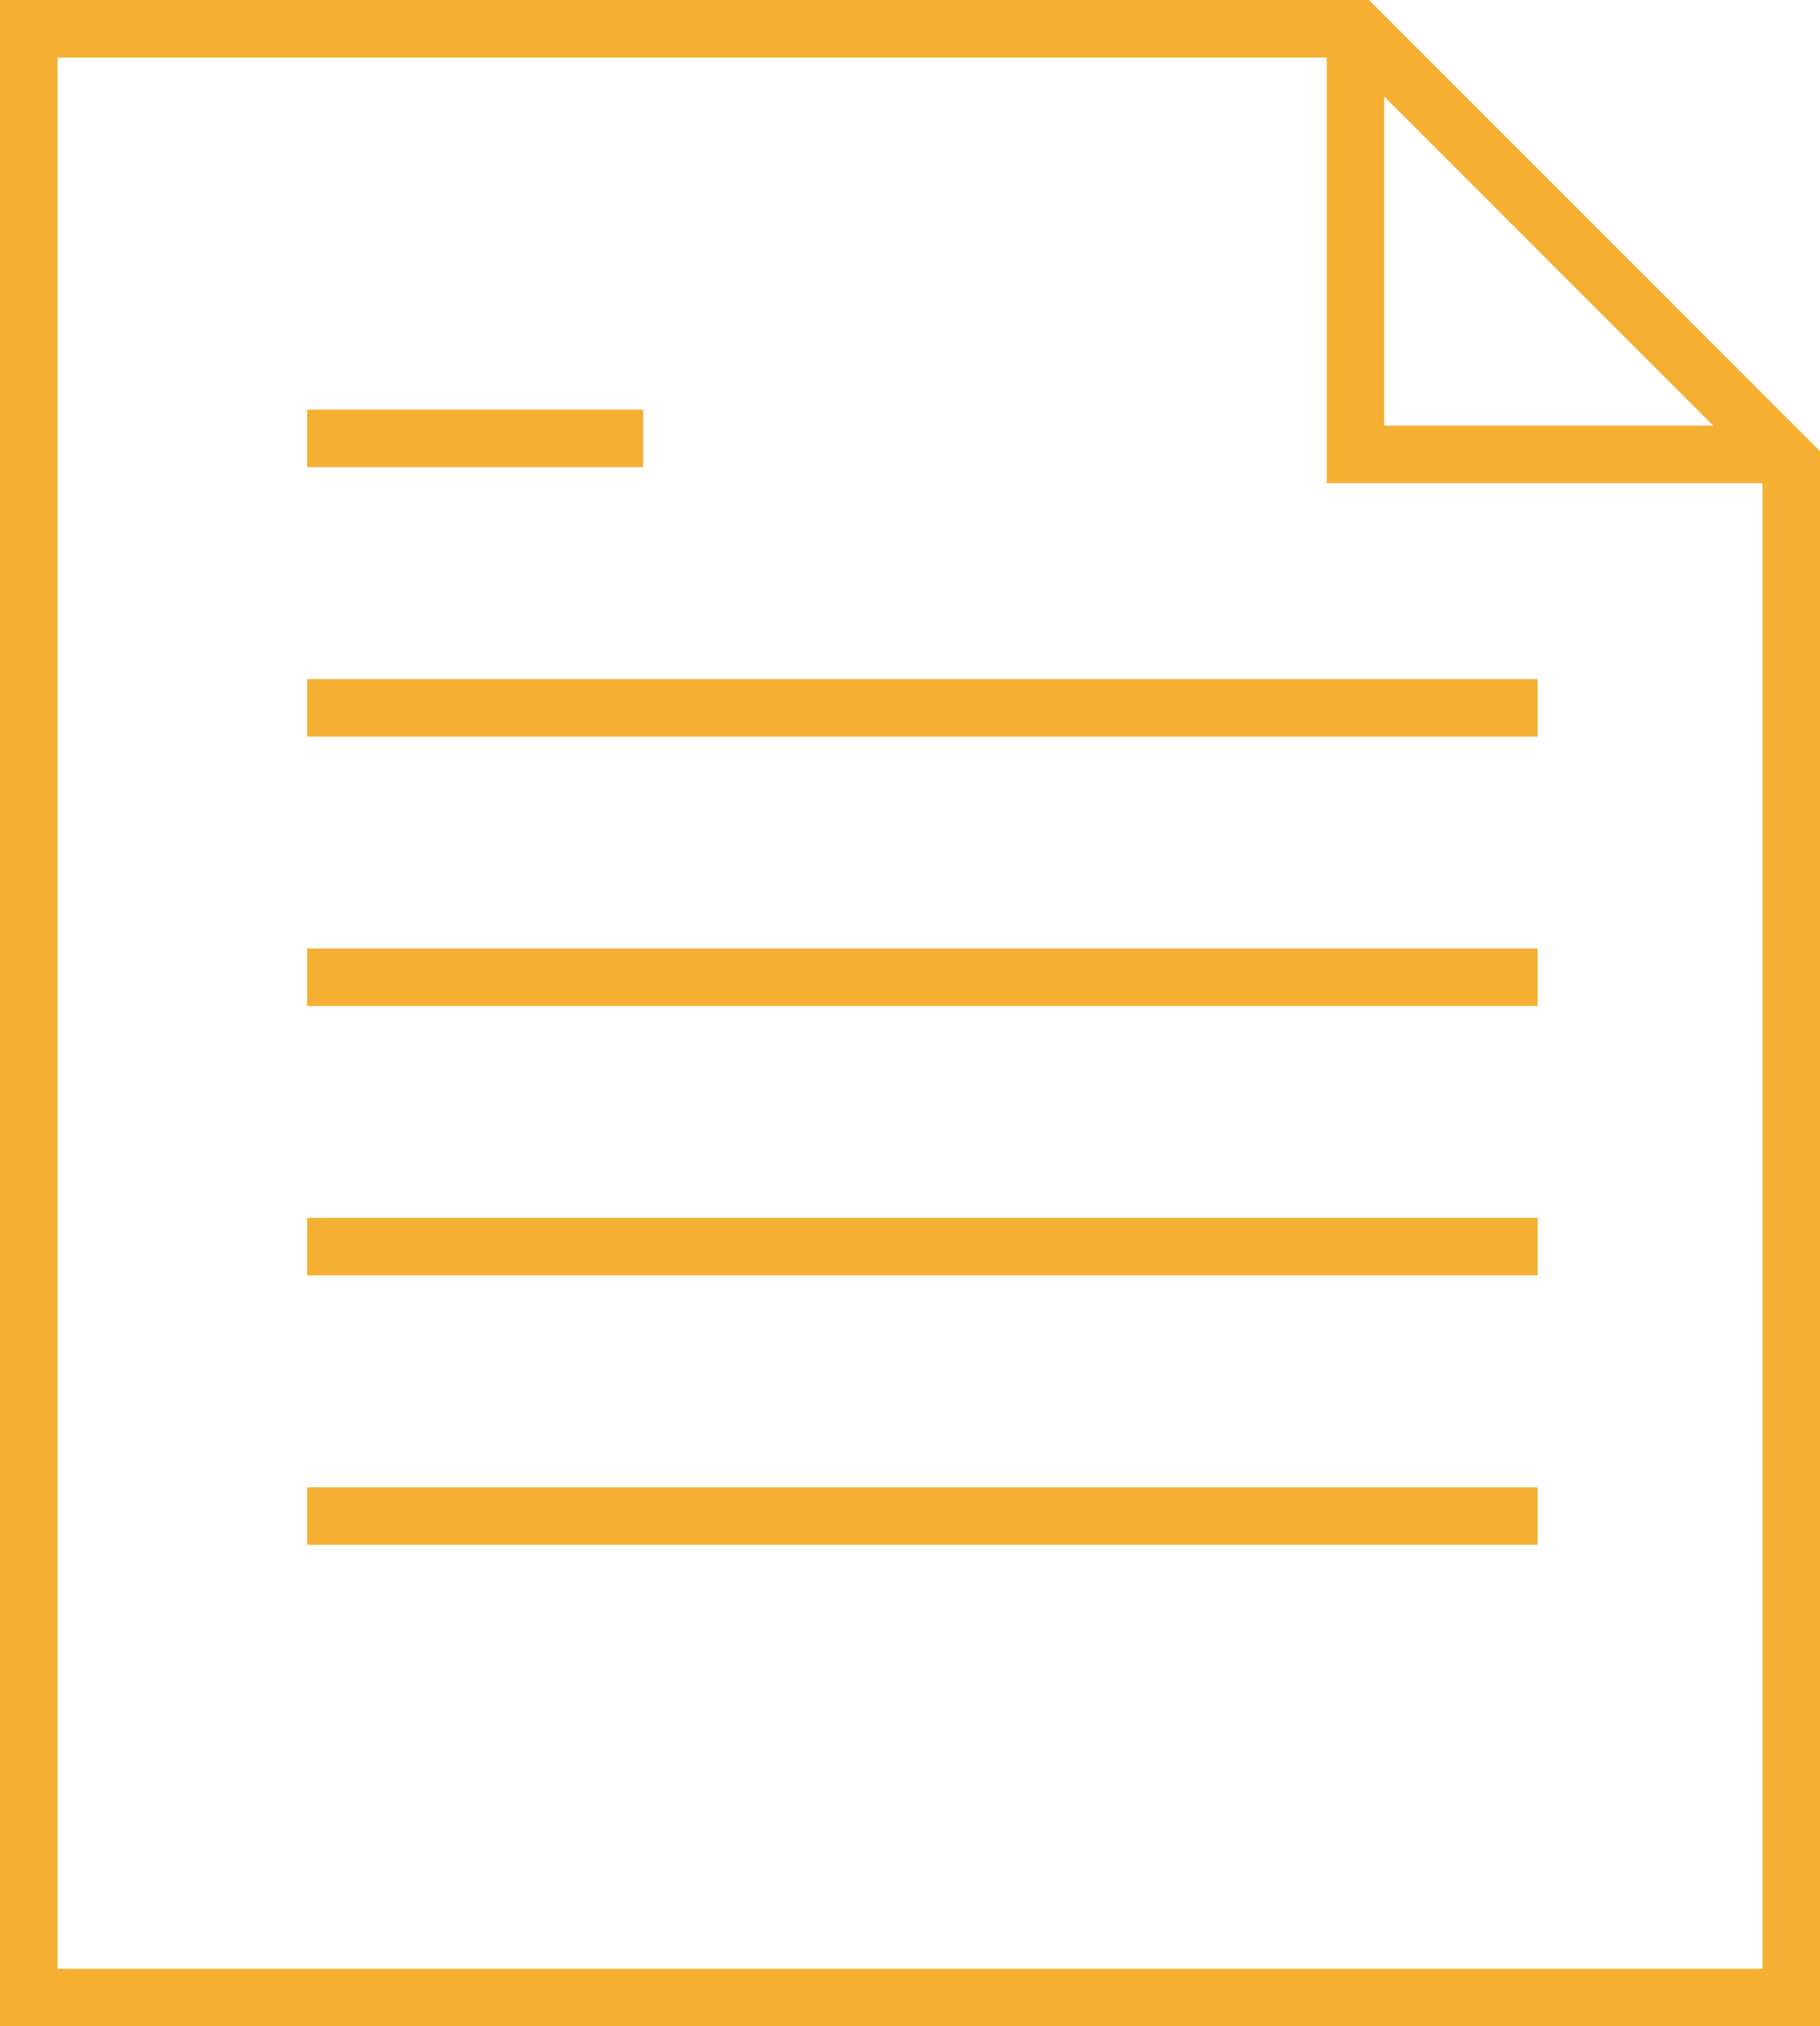 <svg xmlns="http://www.w3.org/2000/svg" width="31.652" height="35.228" viewBox="0 0 31.652 35.228">
  <g id="Group_659" data-name="Group 659" transform="translate(-181.727 -850.814)">
    <path id="Path_17364" data-name="Path 17364" d="M182.227,851.314v34.228h30.652V858.865l-7.551-7.551Z" fill="none" stroke="#f5af33" stroke-width="1"/>
    <path id="Path_17365" data-name="Path 17365" d="M205.3,851.314v7.4h7.365" fill="none" stroke="#f5af33" stroke-width="1"/>
    <path id="Path_17366" data-name="Path 17366" d="M215.068,5084.936h5.845" transform="translate(-28 -4226.5)" fill="none" stroke="#f5af33" stroke-width="1"/>
    <path id="Path_17367" data-name="Path 17367" d="M215.068,5089.62h21.4" transform="translate(-28 -4226.5)" fill="none" stroke="#f5af33" stroke-width="1"/>
    <path id="Path_17368" data-name="Path 17368" d="M215.068,5089.62h21.4" transform="translate(-28 -4221.816)" fill="none" stroke="#f5af33" stroke-width="1"/>
    <path id="Path_17369" data-name="Path 17369" d="M215.068,5089.62h21.4" transform="translate(-28 -4217.133)" fill="none" stroke="#f5af33" stroke-width="1"/>
    <path id="Path_17370" data-name="Path 17370" d="M215.068,5089.62h21.4" transform="translate(-28 -4212.449)" fill="none" stroke="#f5af33" stroke-width="1"/>
  </g>
</svg>